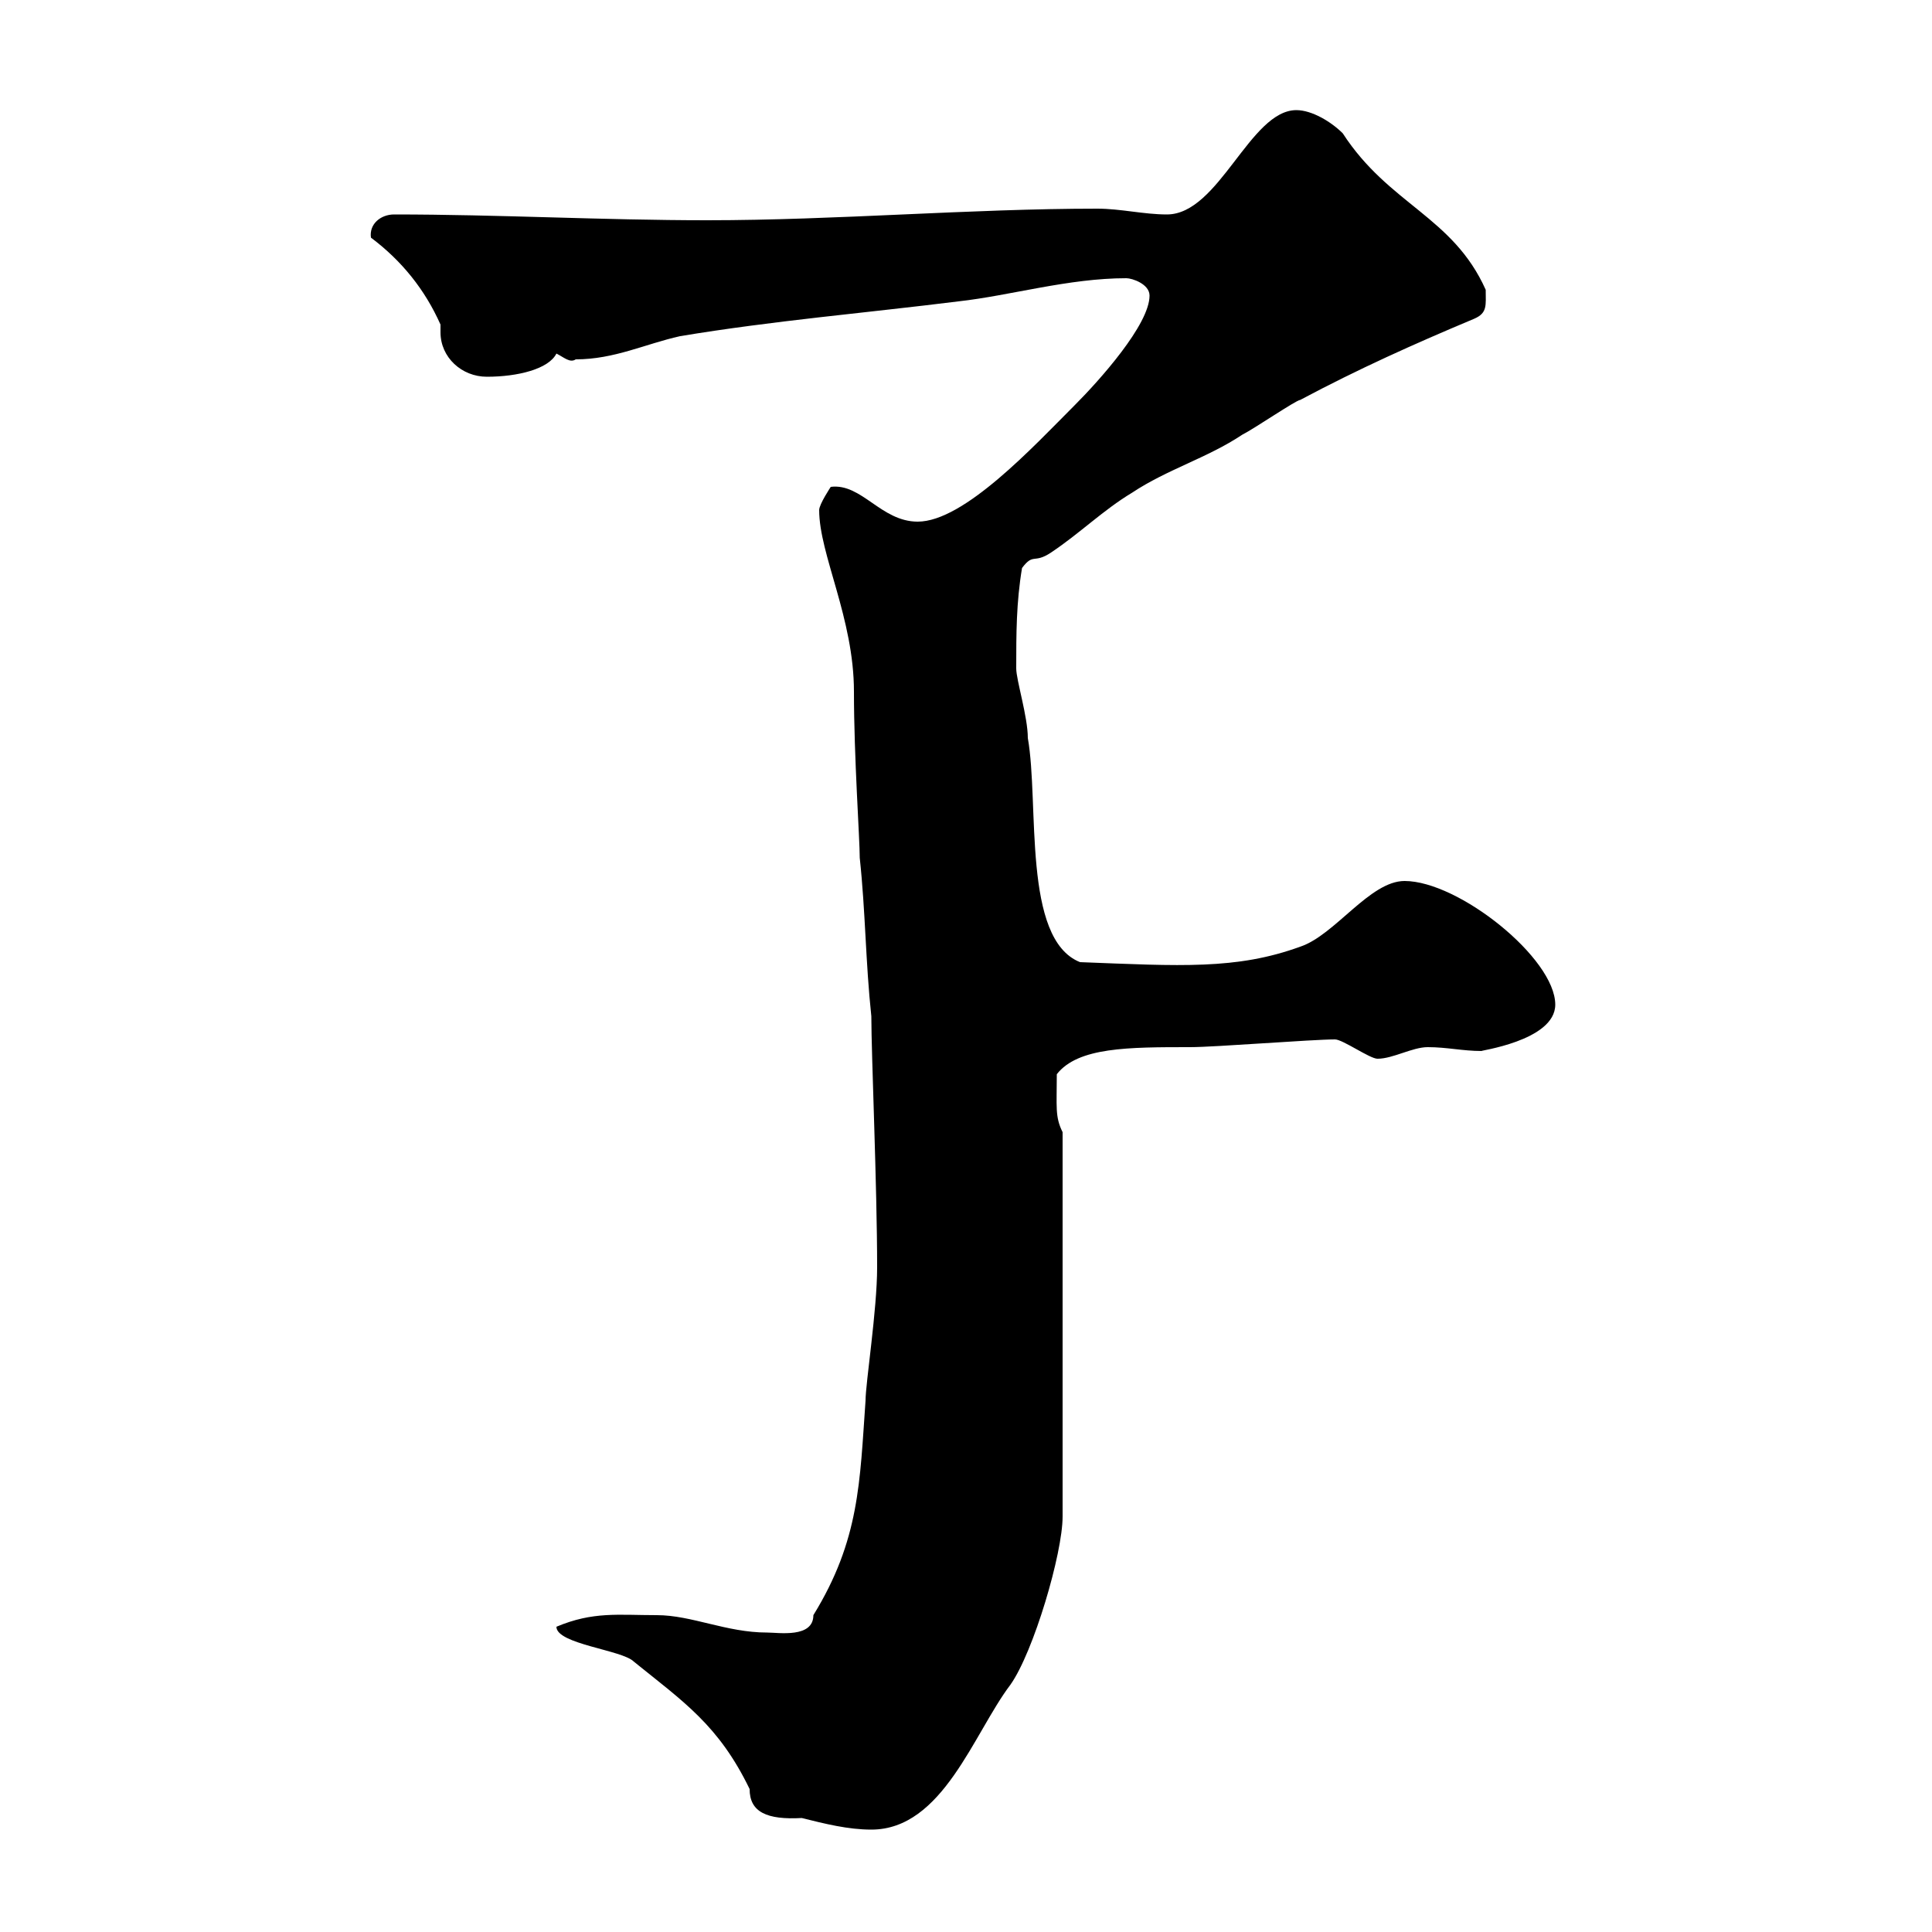 <svg xmlns="http://www.w3.org/2000/svg" xmlns:xlink="http://www.w3.org/1999/xlink" width="300" height="300"><path d="M86.40 252.60C86.40 255.30 96.60 256.20 98.40 258C106.20 264.30 111.60 267.90 116.40 277.80C116.40 281.40 119.10 282.60 124.50 282.30C128.10 283.20 131.70 284.10 135.30 284.10C146.40 284.10 151.20 269.10 156.90 261.60C160.50 256.50 165 241.20 165 235.50L165 175.80C163.80 173.40 164.10 171.90 164.10 166.80C167.40 162.60 175.20 162.60 184.80 162.60C188.70 162.60 203.70 161.40 207.30 161.40C208.50 161.40 212.70 164.40 213.90 164.40C216.30 164.40 219.30 162.60 221.70 162.60C224.70 162.60 227.10 163.20 230.10 163.20C229.20 163.20 241.50 161.70 241.50 156C241.50 148.80 226.50 136.80 218.10 136.80C212.70 136.80 207.30 145.20 201.90 147C192 150.60 183.30 150 167.70 149.40C158.70 145.80 161.40 124.80 159.60 114.60C159.60 111.30 157.80 105.60 157.80 103.80C157.80 98.40 157.80 93.60 158.70 88.20C160.50 85.80 160.50 87.60 163.20 85.80C167.70 82.80 171.30 79.20 175.80 76.50C181.20 72.90 187.50 71.10 192.90 67.50C194.70 66.60 201.30 62.10 201.90 62.10C210.90 57.30 219.60 53.40 228.90 49.50C231 48.60 230.70 47.40 230.70 45C225.60 33.60 215.70 31.80 208.50 20.70C206.70 18.90 203.70 17.10 201.30 17.10C194.10 17.10 189.30 33.30 181.20 33.30C177.60 33.30 174 32.40 170.40 32.40C150.60 32.40 129.90 34.20 109.80 34.20C93.60 34.20 77.40 33.30 61.20 33.30C59.10 33.30 57.30 34.80 57.60 36.90C62.40 40.50 66 45 68.40 50.40C68.40 51 68.40 51.30 68.40 51.60C68.40 55.50 71.70 58.50 75.60 58.50C80.40 58.50 85.20 57.30 86.40 54.90C87.60 55.50 88.50 56.40 89.40 55.80C95.40 55.80 100.20 53.40 105.60 52.20C120 49.80 134.40 48.60 148.80 46.80C156.90 45.90 165.90 43.20 174.90 43.20C175.80 43.20 178.50 44.10 178.50 45.90C178.50 50.40 170.70 59.10 166.80 63C160.50 69.30 149.70 81 142.50 81C136.80 81 133.80 75 129 75.60C129 75.60 127.20 78.30 127.20 79.20C127.20 86.10 132.60 96 132.60 107.40C132.60 117.60 133.50 130.20 133.50 133.20C134.40 141.60 134.40 149.40 135.30 157.80C135.30 163.80 136.20 184.20 136.20 196.80C136.20 203.40 134.40 214.80 134.40 217.50C133.50 230.10 133.50 239.10 126.30 250.80C126.30 254.40 120.90 253.50 119.10 253.50C112.80 253.50 107.40 250.80 102 250.80C96 250.80 92.10 250.20 86.40 252.60Z"/></svg>